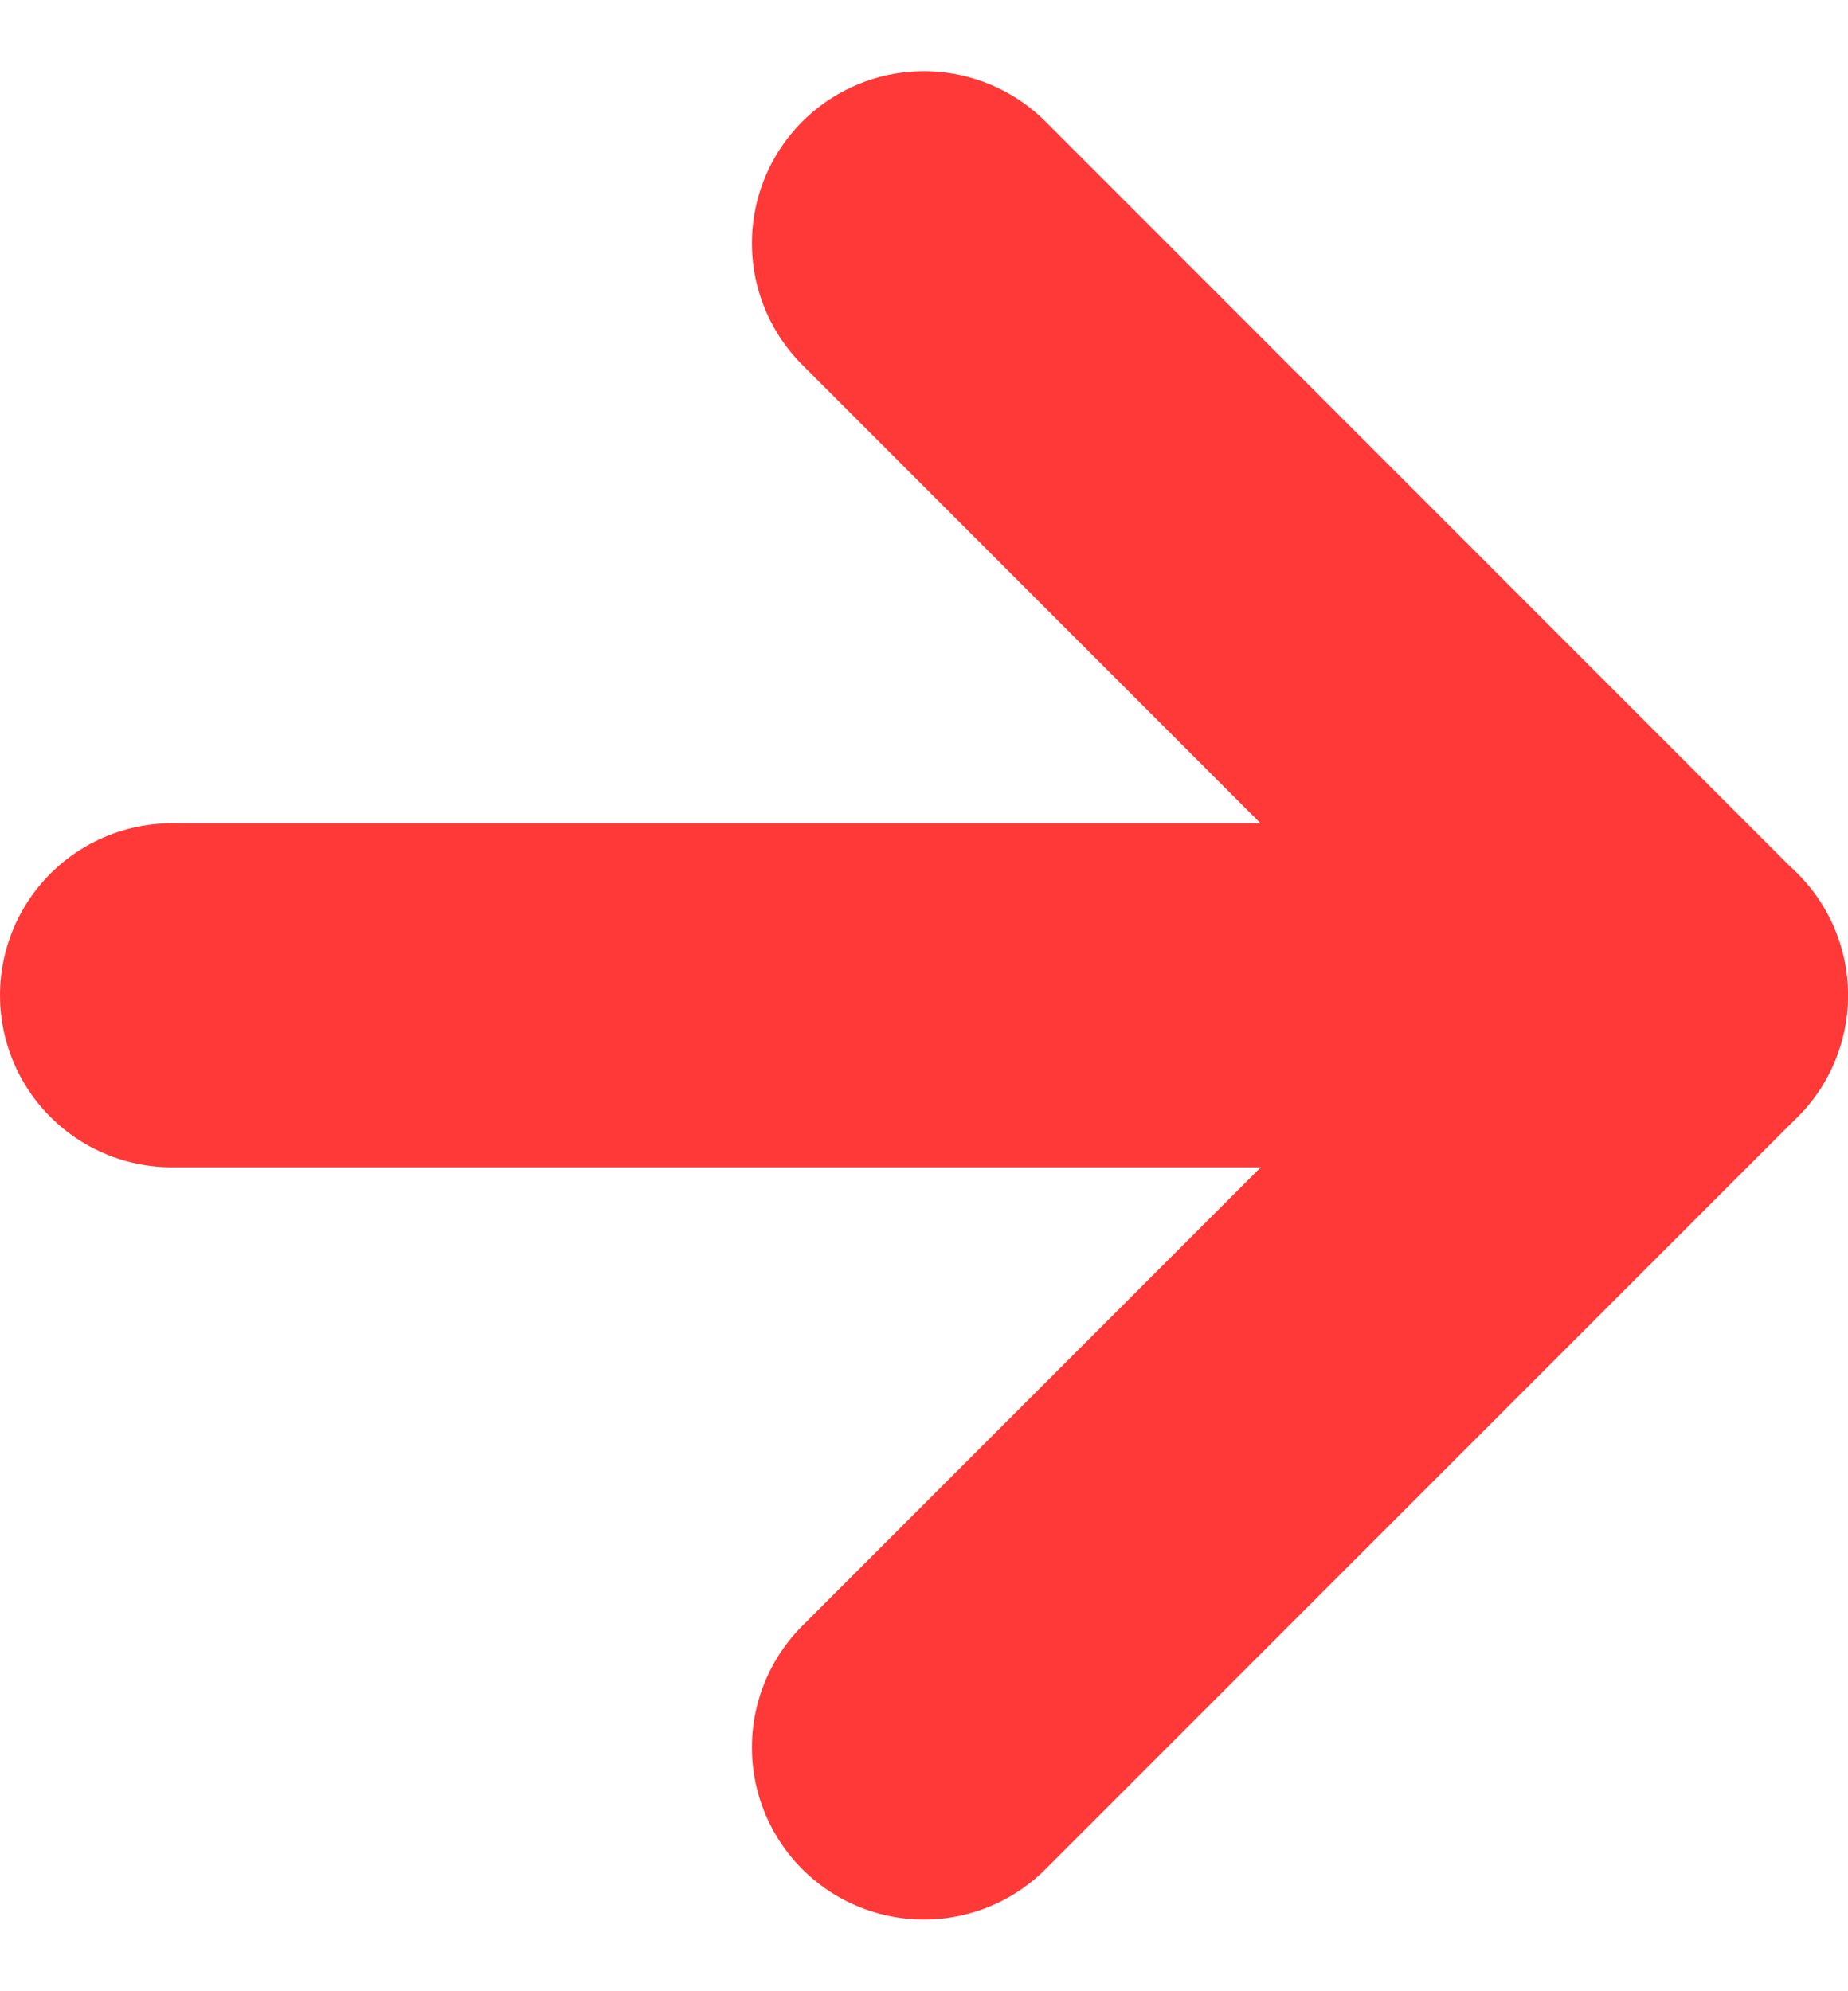 <svg xmlns="http://www.w3.org/2000/svg" width="10.745" height="11.573" viewBox="0 0 10.745 11.573">
  <g id="Icon_feather-arrow-left" data-name="Icon feather-arrow-left" transform="translate(1 1.414)">
    <path id="Path_15" data-name="Path 15" d="M7.5,18h8.745" transform="translate(-7.5 -13.628)" fill="none" stroke="#ff3838" stroke-linecap="round" stroke-linejoin="round" stroke-width="2"/>
    <path id="Path_16" data-name="Path 16" d="M7.5,16.245l4.372-4.372L7.5,7.5" transform="translate(-3.128 -7.5)" fill="none" stroke="#ff3838" stroke-linecap="round" stroke-linejoin="round" stroke-width="2"/>
  </g>
</svg>
